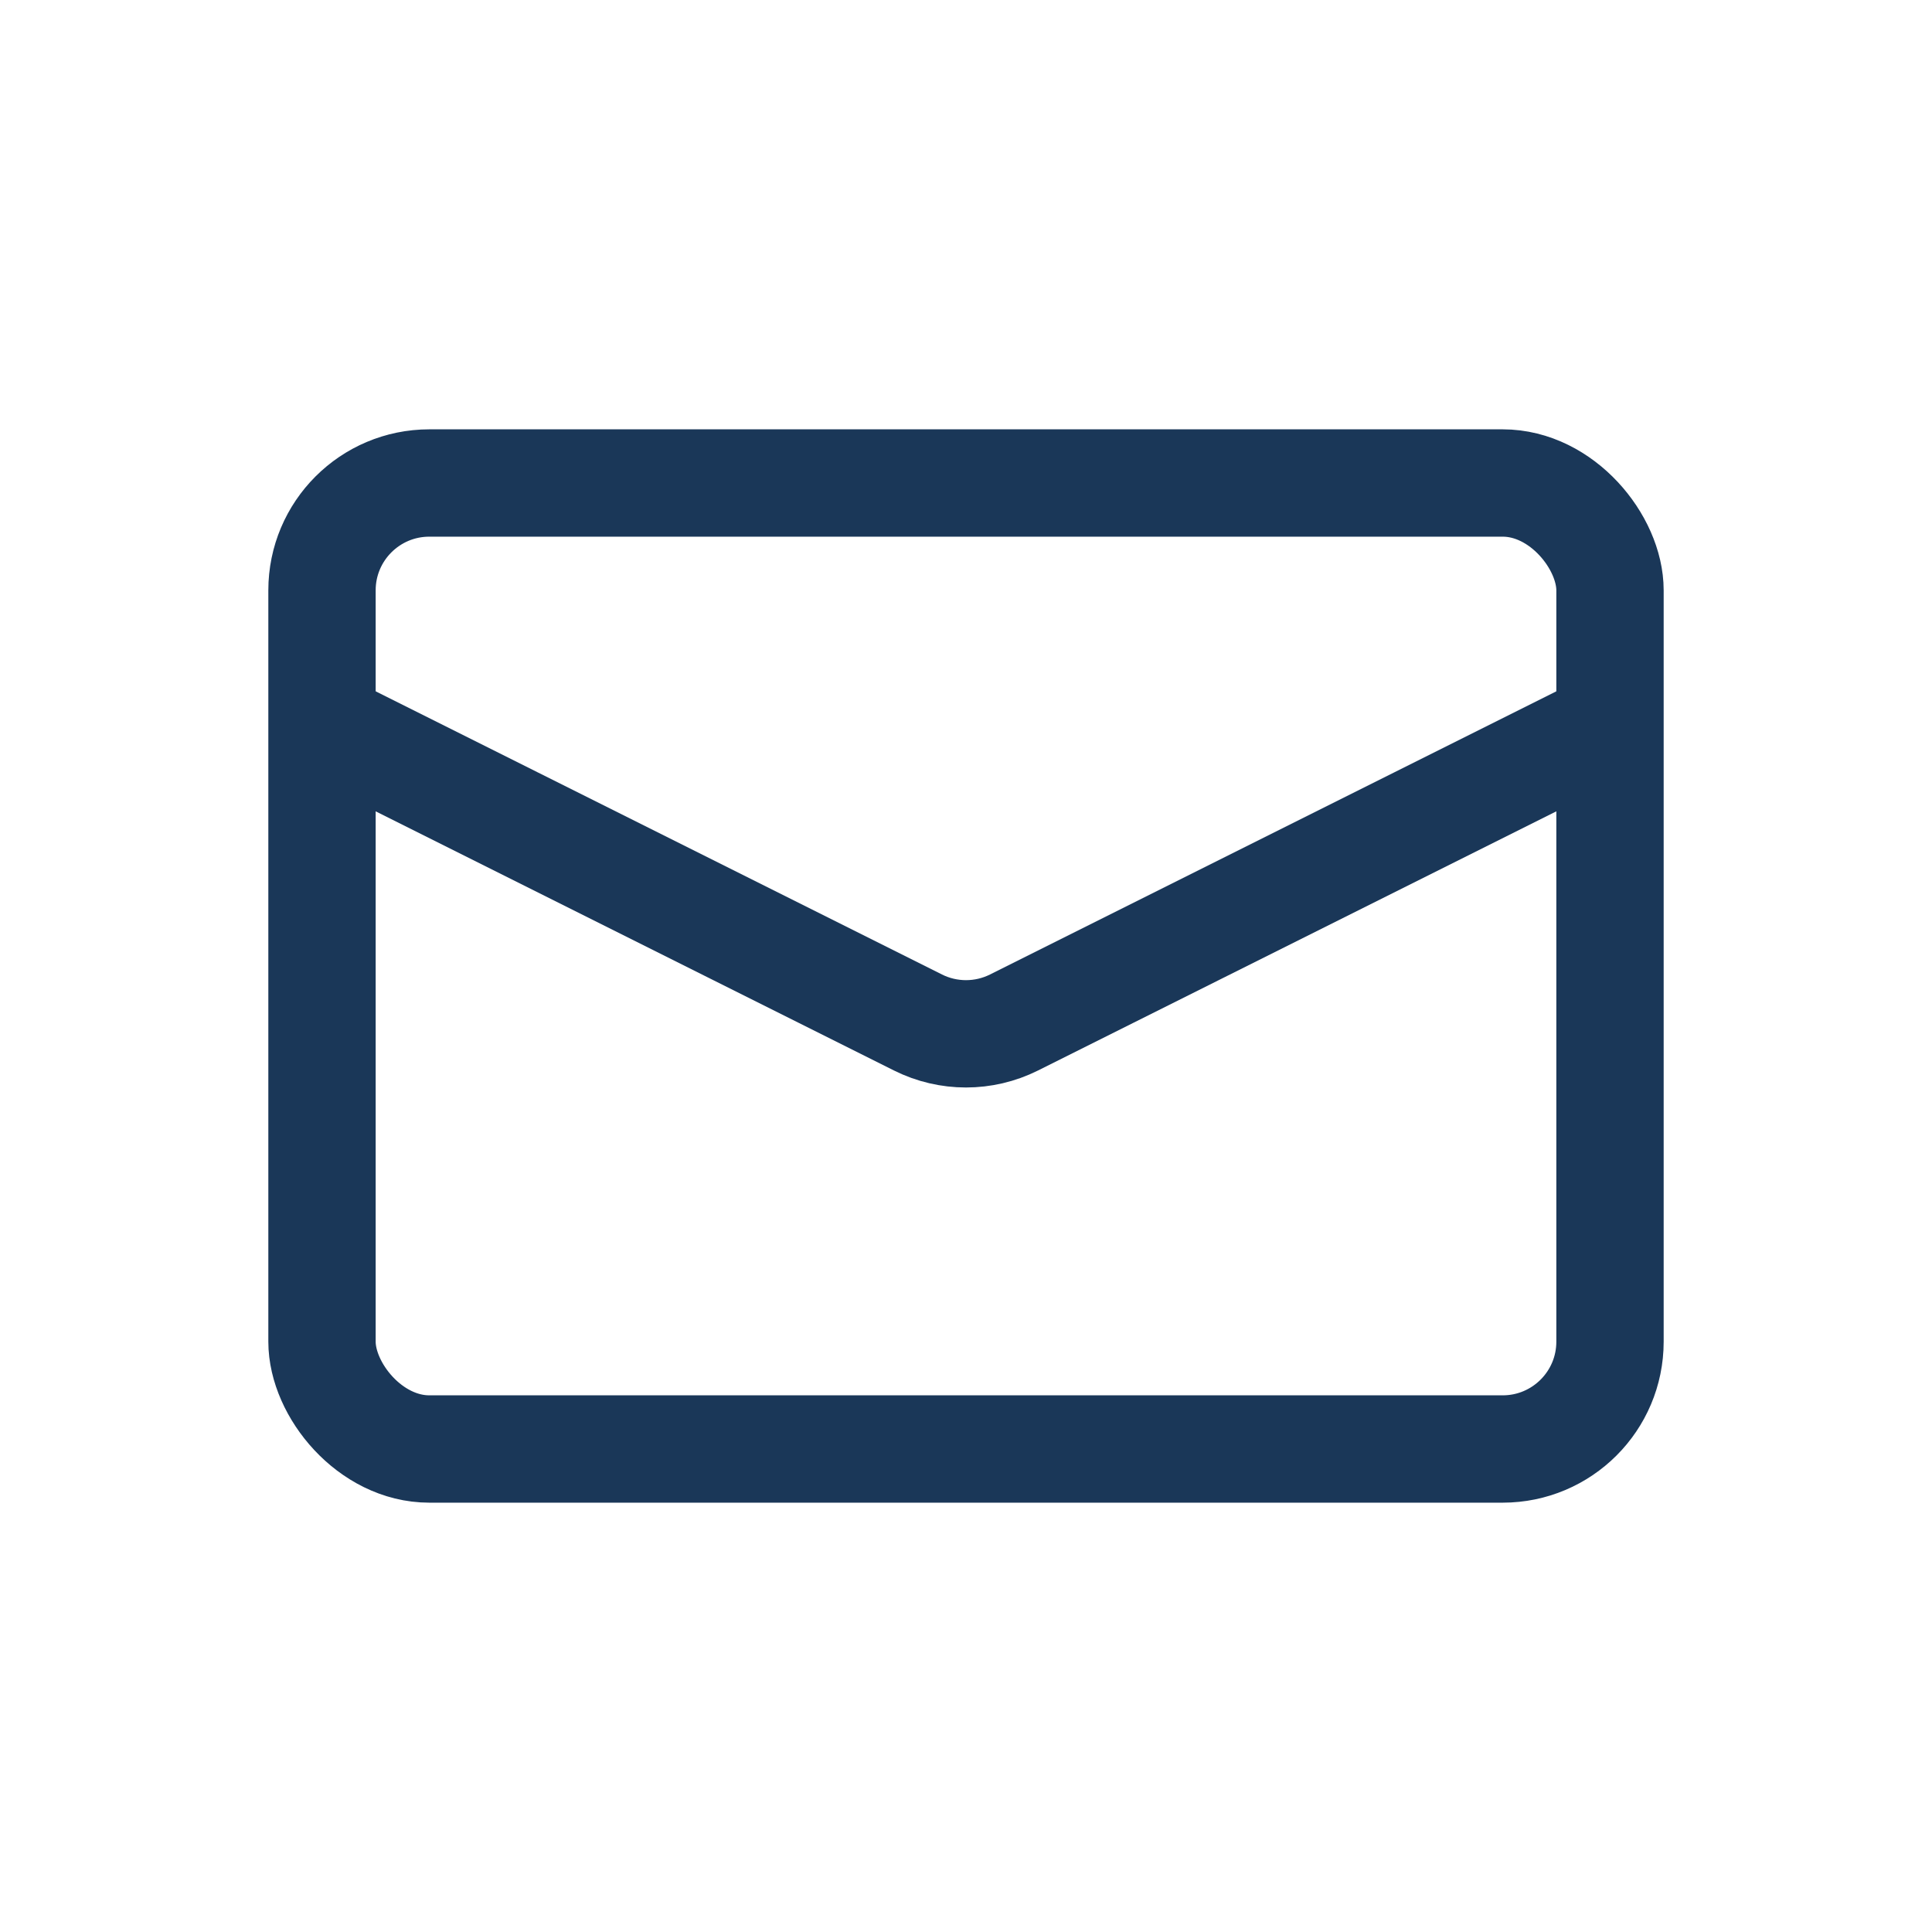 <svg width="36" height="36" viewBox="0 0 36 36" fill="none" xmlns="http://www.w3.org/2000/svg">
<rect x="6" y="9" width="24" height="18" rx="2" stroke="#1A3758" stroke-width="2"/>
<path d="M6 13.5L17.106 19.053C17.669 19.334 18.331 19.334 18.894 19.053L30 13.5" stroke="#1A3758" stroke-width="2"/>
</svg>
